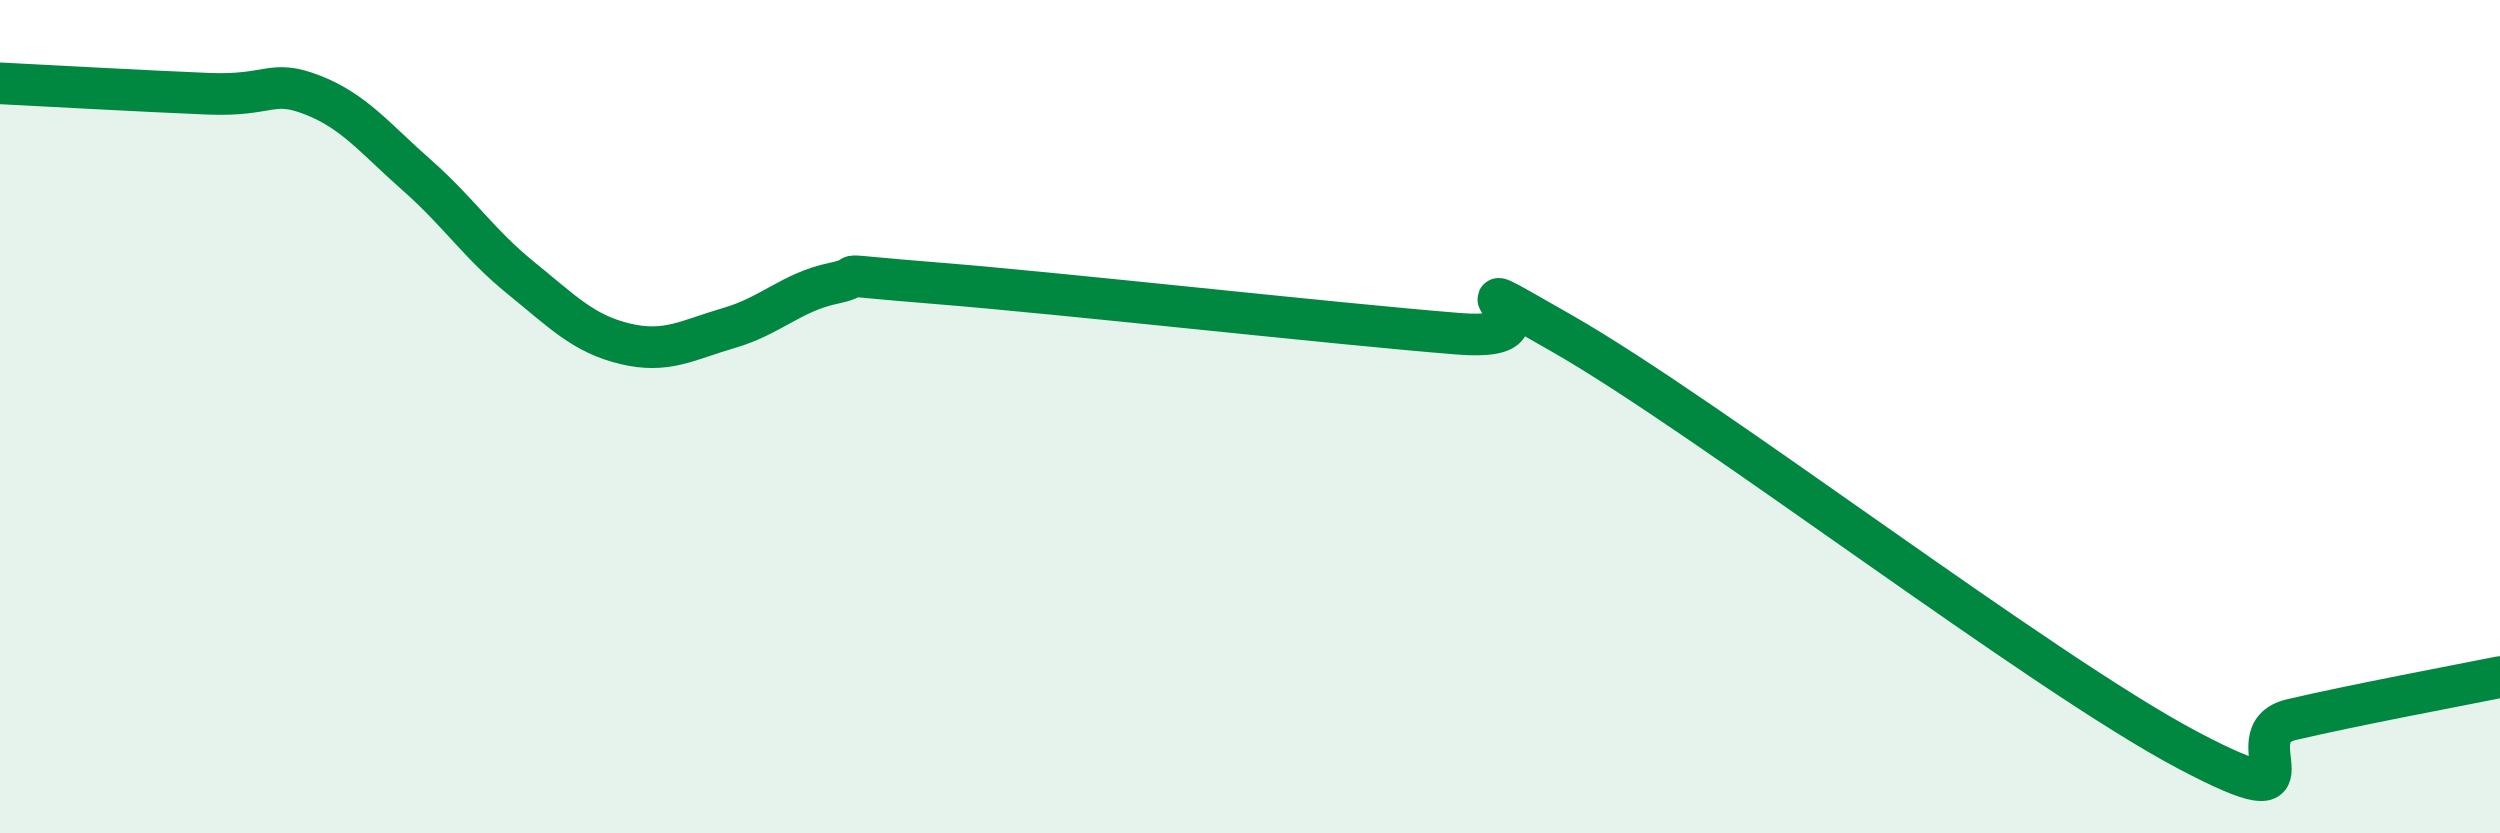 
    <svg width="60" height="20" viewBox="0 0 60 20" xmlns="http://www.w3.org/2000/svg">
      <path
        d="M 0,2 C 1,2.05 3.5,2.19 5,2.25 C 6.5,2.31 6.5,1.89 7.5,2.28 C 8.5,2.67 9,3.32 10,4.2 C 11,5.08 11.5,5.86 12.5,6.67 C 13.5,7.48 14,8.01 15,8.25 C 16,8.49 16.5,8.16 17.5,7.87 C 18.5,7.58 19,7.01 20,6.8 C 21,6.59 19.5,6.56 22.5,6.8 C 25.5,7.04 32,7.77 35,8.01 C 38,8.25 34,6.01 37.5,8.01 C 41,10.01 49,16.15 52.5,18 C 56,19.85 53.5,17.62 55,17.27 C 56.5,16.92 59,16.45 60,16.25L60 20L0 20Z"
        fill="#008740"
        opacity="0.1"
        stroke-linecap="round"
        stroke-linejoin="round"
      />
      <path
        d="M 0,2 C 1,2.05 3.5,2.19 5,2.25 C 6.5,2.31 6.5,1.89 7.5,2.28 C 8.5,2.67 9,3.32 10,4.2 C 11,5.08 11.5,5.86 12.5,6.67 C 13.5,7.48 14,8.01 15,8.25 C 16,8.49 16.5,8.16 17.5,7.87 C 18.5,7.58 19,7.01 20,6.8 C 21,6.59 19.5,6.56 22.5,6.8 C 25.5,7.04 32,7.77 35,8.01 C 38,8.25 34,6.01 37.5,8.01 C 41,10.01 49,16.15 52.5,18 C 56,19.85 53.5,17.62 55,17.27 C 56.5,16.92 59,16.45 60,16.25"
        stroke="#008740"
        stroke-width="1"
        fill="none"
        stroke-linecap="round"
        stroke-linejoin="round"
      />
    </svg>
  